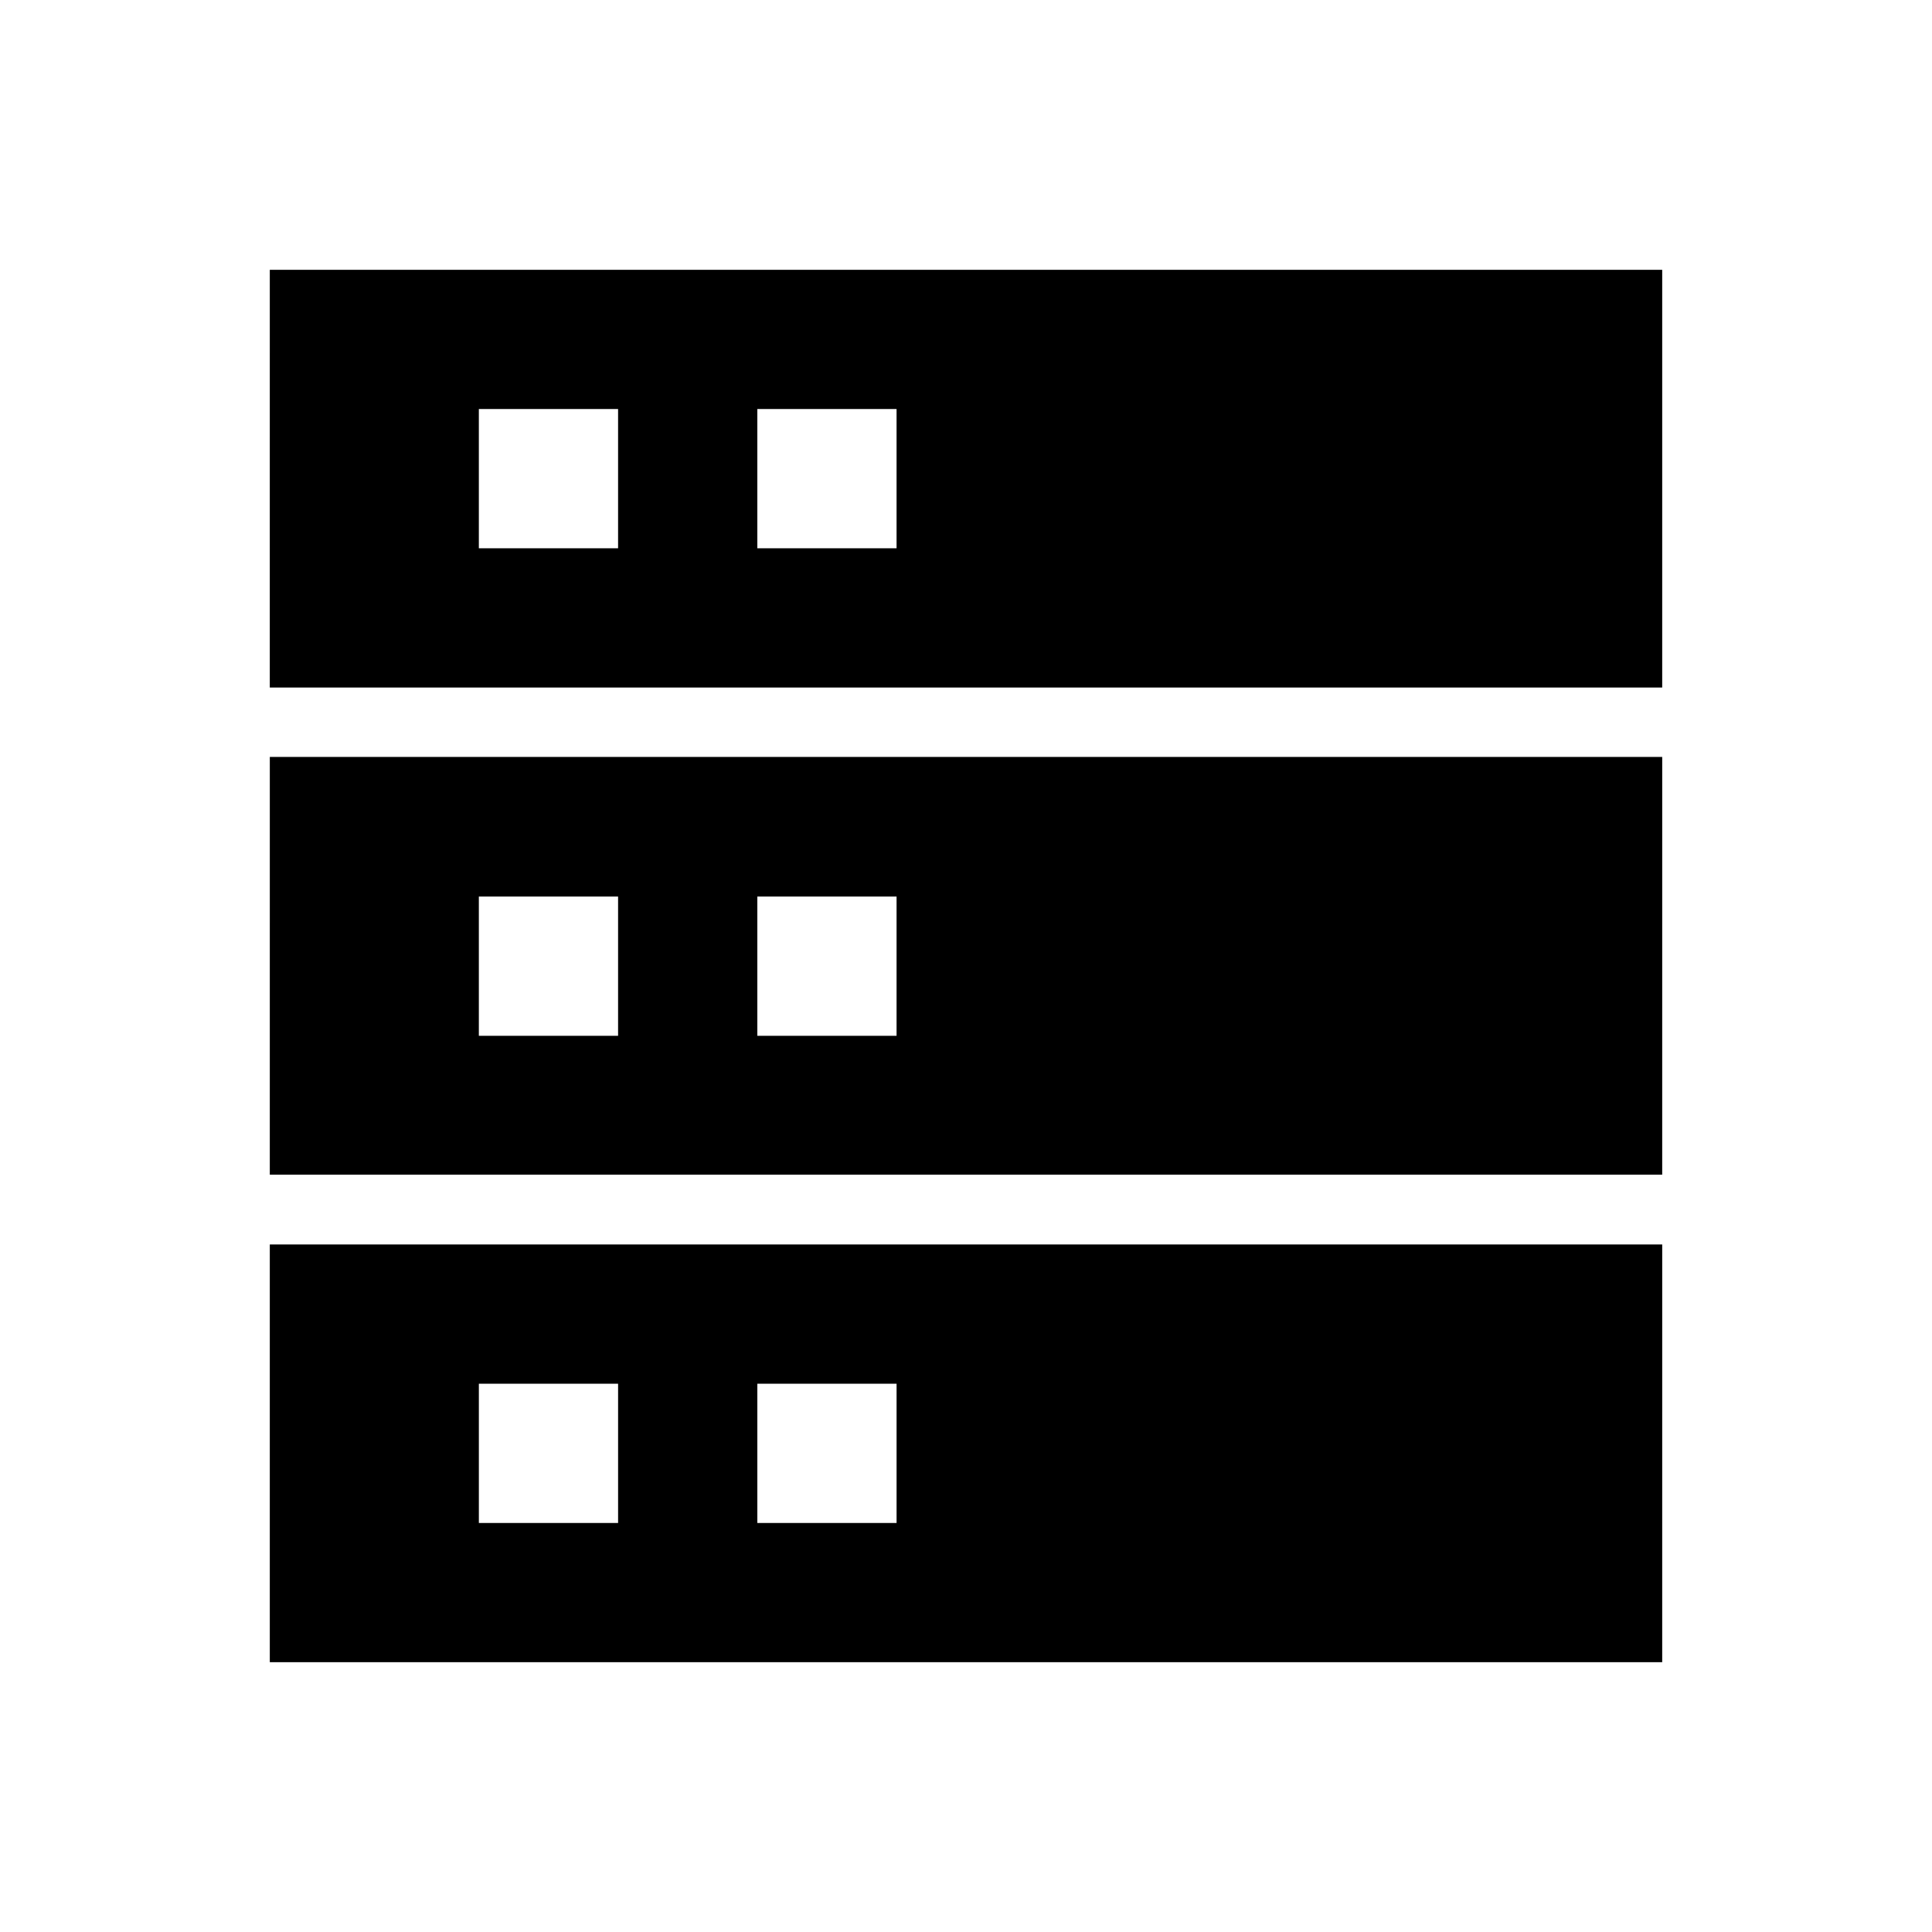 <?xml version="1.0" encoding="UTF-8"?>
<!-- Uploaded to: SVG Repo, www.svgrepo.com, Generator: SVG Repo Mixer Tools -->
<svg fill="#000000" width="800px" height="800px" version="1.1" viewBox="144 144 512 512" xmlns="http://www.w3.org/2000/svg">
 <g>
  <path d="m584.5 326.2v-110.7h-369l-0.004 110.7zm-239.8-73.801h36.898v36.898h-36.898zm-73.801 0h36.898v36.898h-36.898z"/>
  <path d="m215.5 455.3h369l0.004-110.7h-369zm129.2-73.703h36.898v36.898h-36.898zm-36.902 0v36.898h-36.898v-36.898z"/>
  <path d="m215.5 473.8v110.7h369l0.004-110.7zm92.301 73.801h-36.898v-36.898h36.898zm73.801 0h-36.898v-36.898h36.898z"/>
 </g>
</svg>
